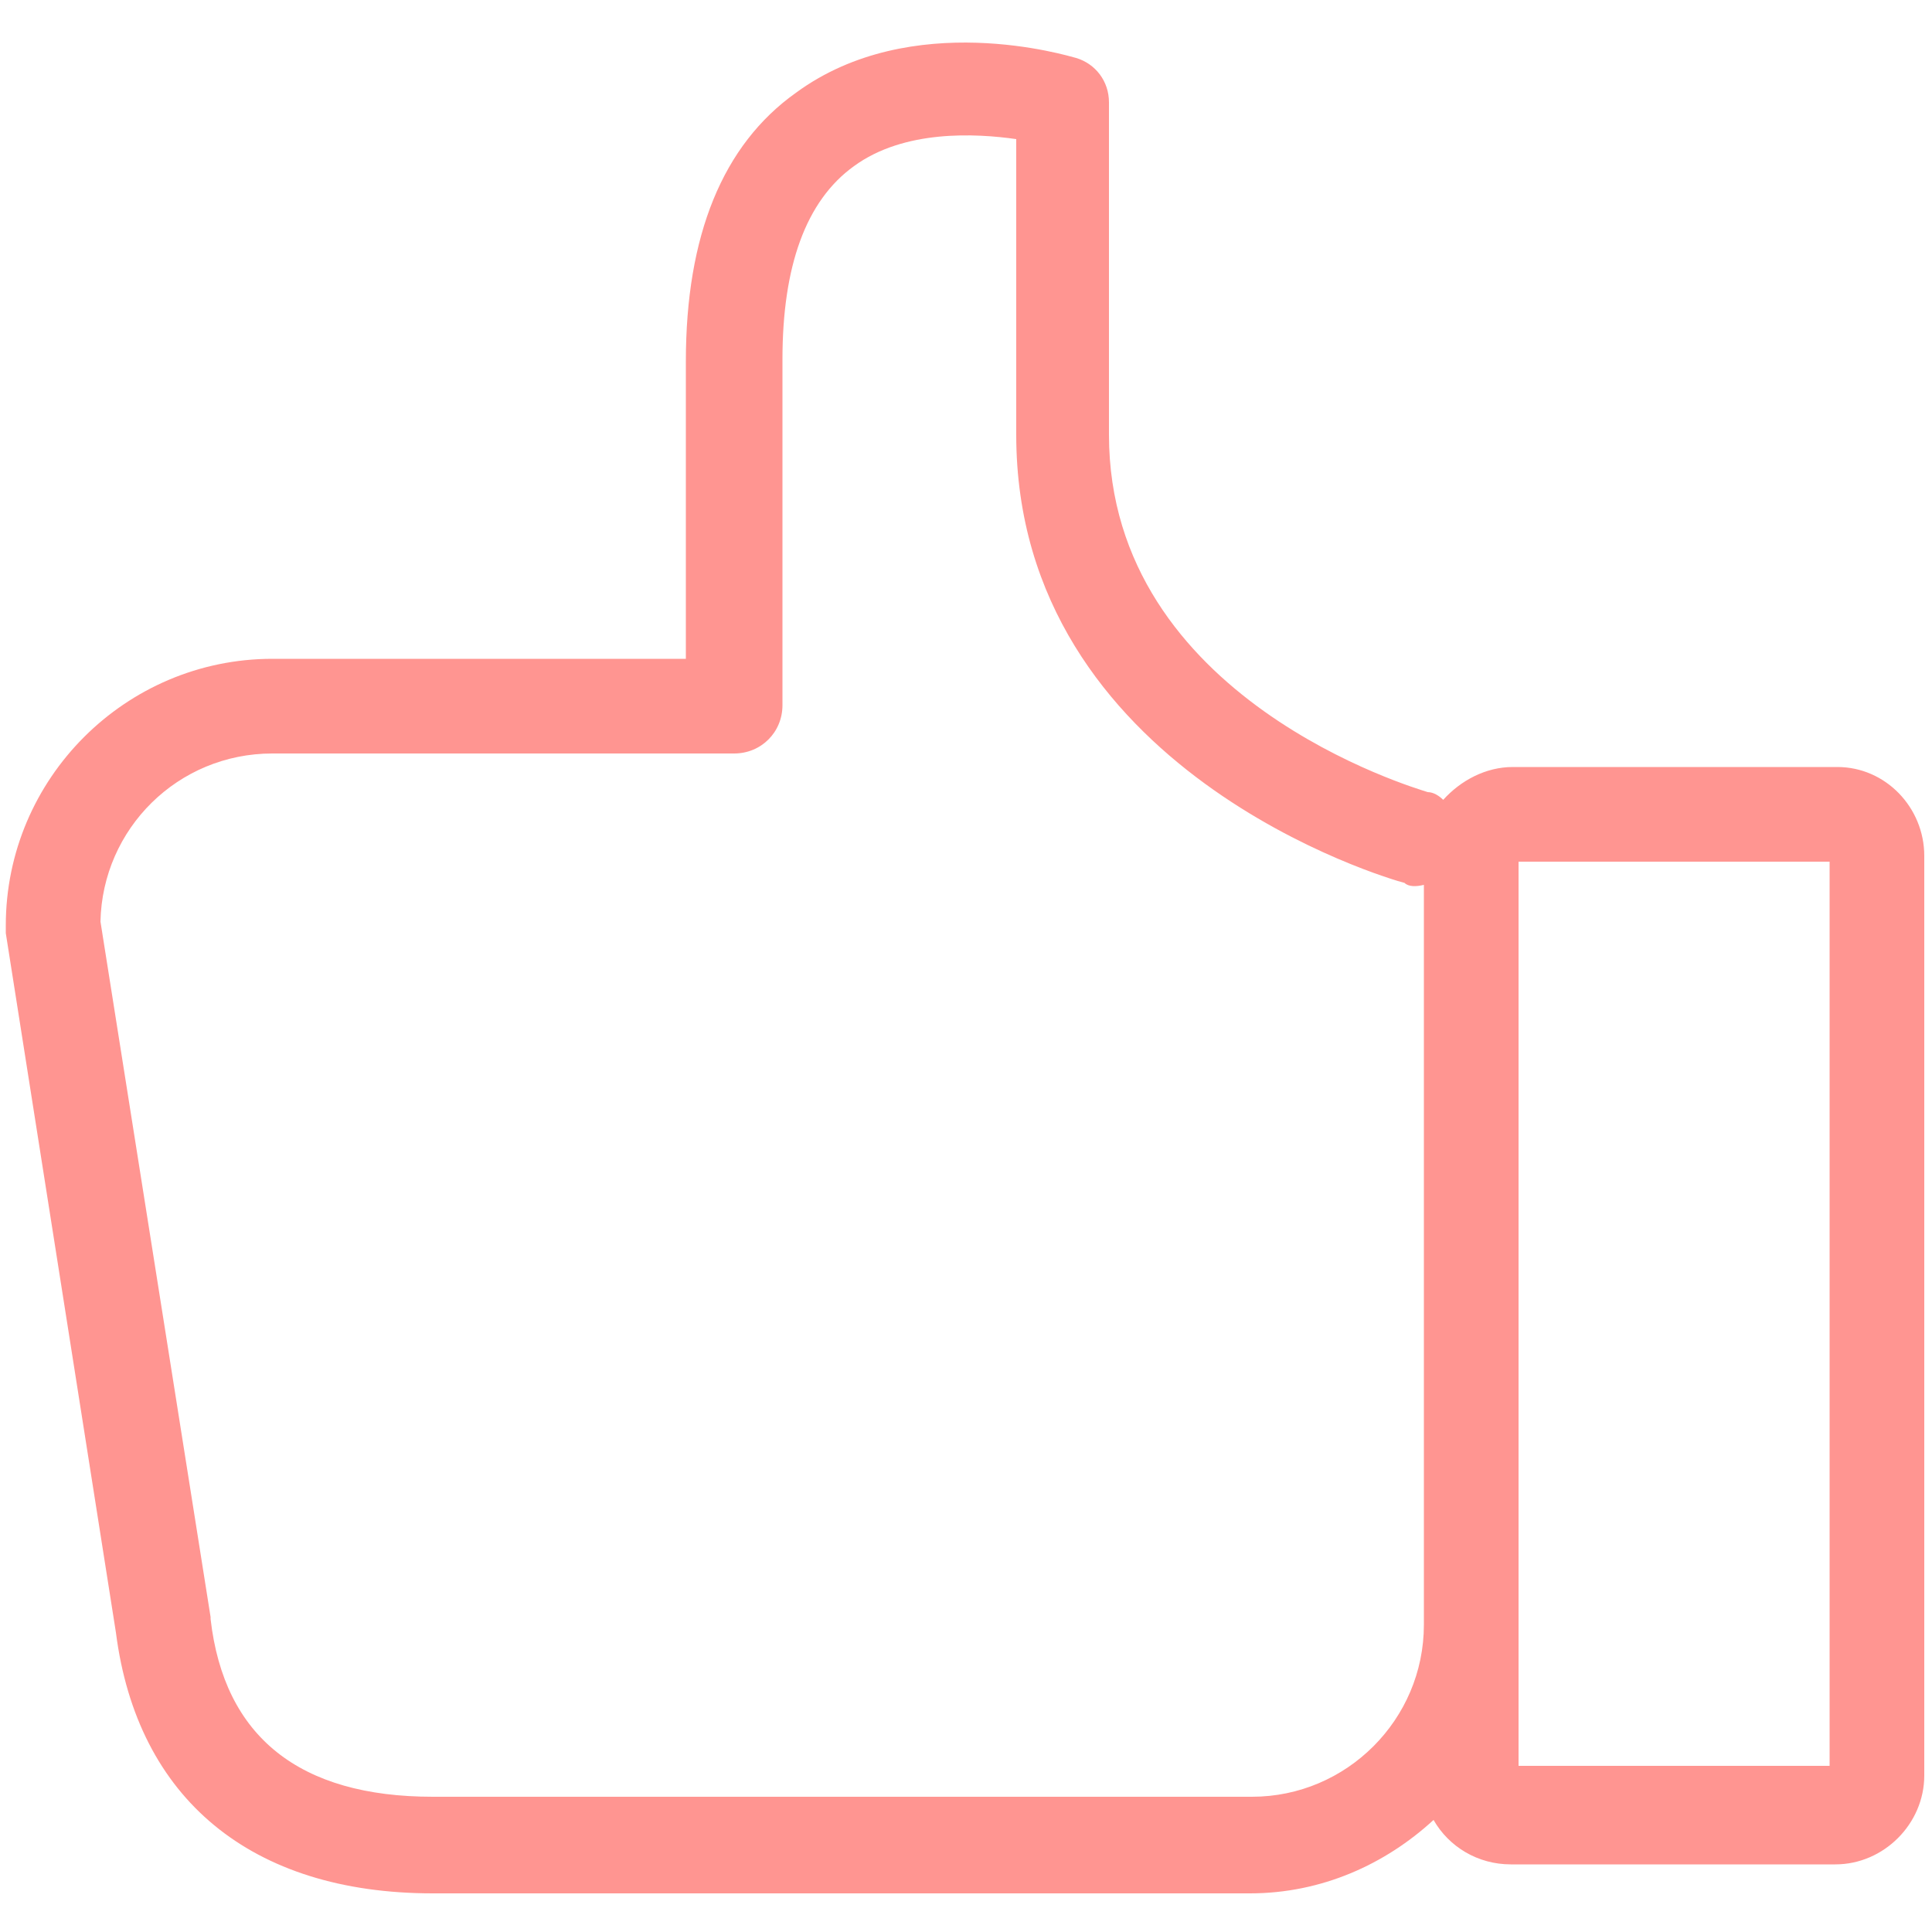 <?xml version="1.0" encoding="utf-8"?>
<!-- Generator: Adobe Illustrator 19.2.1, SVG Export Plug-In . SVG Version: 6.00 Build 0)  -->
<svg version="1.1" id="Layer_1" xmlns="http://www.w3.org/2000/svg" xmlns:xlink="http://www.w3.org/1999/xlink" x="0px" y="0px"
	 viewBox="0 0 100 100" enable-background="new 0 0 100 100" xml:space="preserve">
<path fill="#FF9591" d="M95.1,39.7H78.3c-1.4,0-2.7,0.7-3.6,1.7c-0.2-0.2-0.5-0.4-0.8-0.4c-0.6-0.2-16.5-4.8-16.5-18.5V5.3
	c0-1.1-0.7-2-1.7-2.3c-0.4-0.1-8.5-2.6-14.5,1.8c-3.8,2.7-5.7,7.4-5.7,13.9v15.4H14.1c-7.6,0-13.8,6.2-13.8,13.8c0,0.1,0,0.2,0,0.4
	l5.7,36.2c1.1,8.6,7,13.5,16.4,13.5h42.3c3.7,0,7-1.5,9.5-3.8c0.8,1.4,2.3,2.3,4,2.3h16.8c2.5,0,4.6-2.1,4.6-4.6V44.3
	C99.6,41.8,97.6,39.7,95.1,39.7z M73.7,45.8v38.3c0,4.9-4,8.9-8.9,8.9H22.4c-6.9,0-10.8-3.1-11.5-9.2c0,0,0-0.1,0-0.1l-5.7-36
	c0.1-4.8,4-8.7,8.9-8.7H38c1.4,0,2.5-1.1,2.5-2.5V18.6c0-4.8,1.2-8.2,3.7-10c2.6-1.9,6.3-1.7,8.4-1.4v15.3c0,17.4,19.3,23,20.1,23.2
	C72.9,45.9,73.3,45.9,73.7,45.8z M94.7,91.4H78.6V44.6h16.1V91.4z"/>
</svg>
